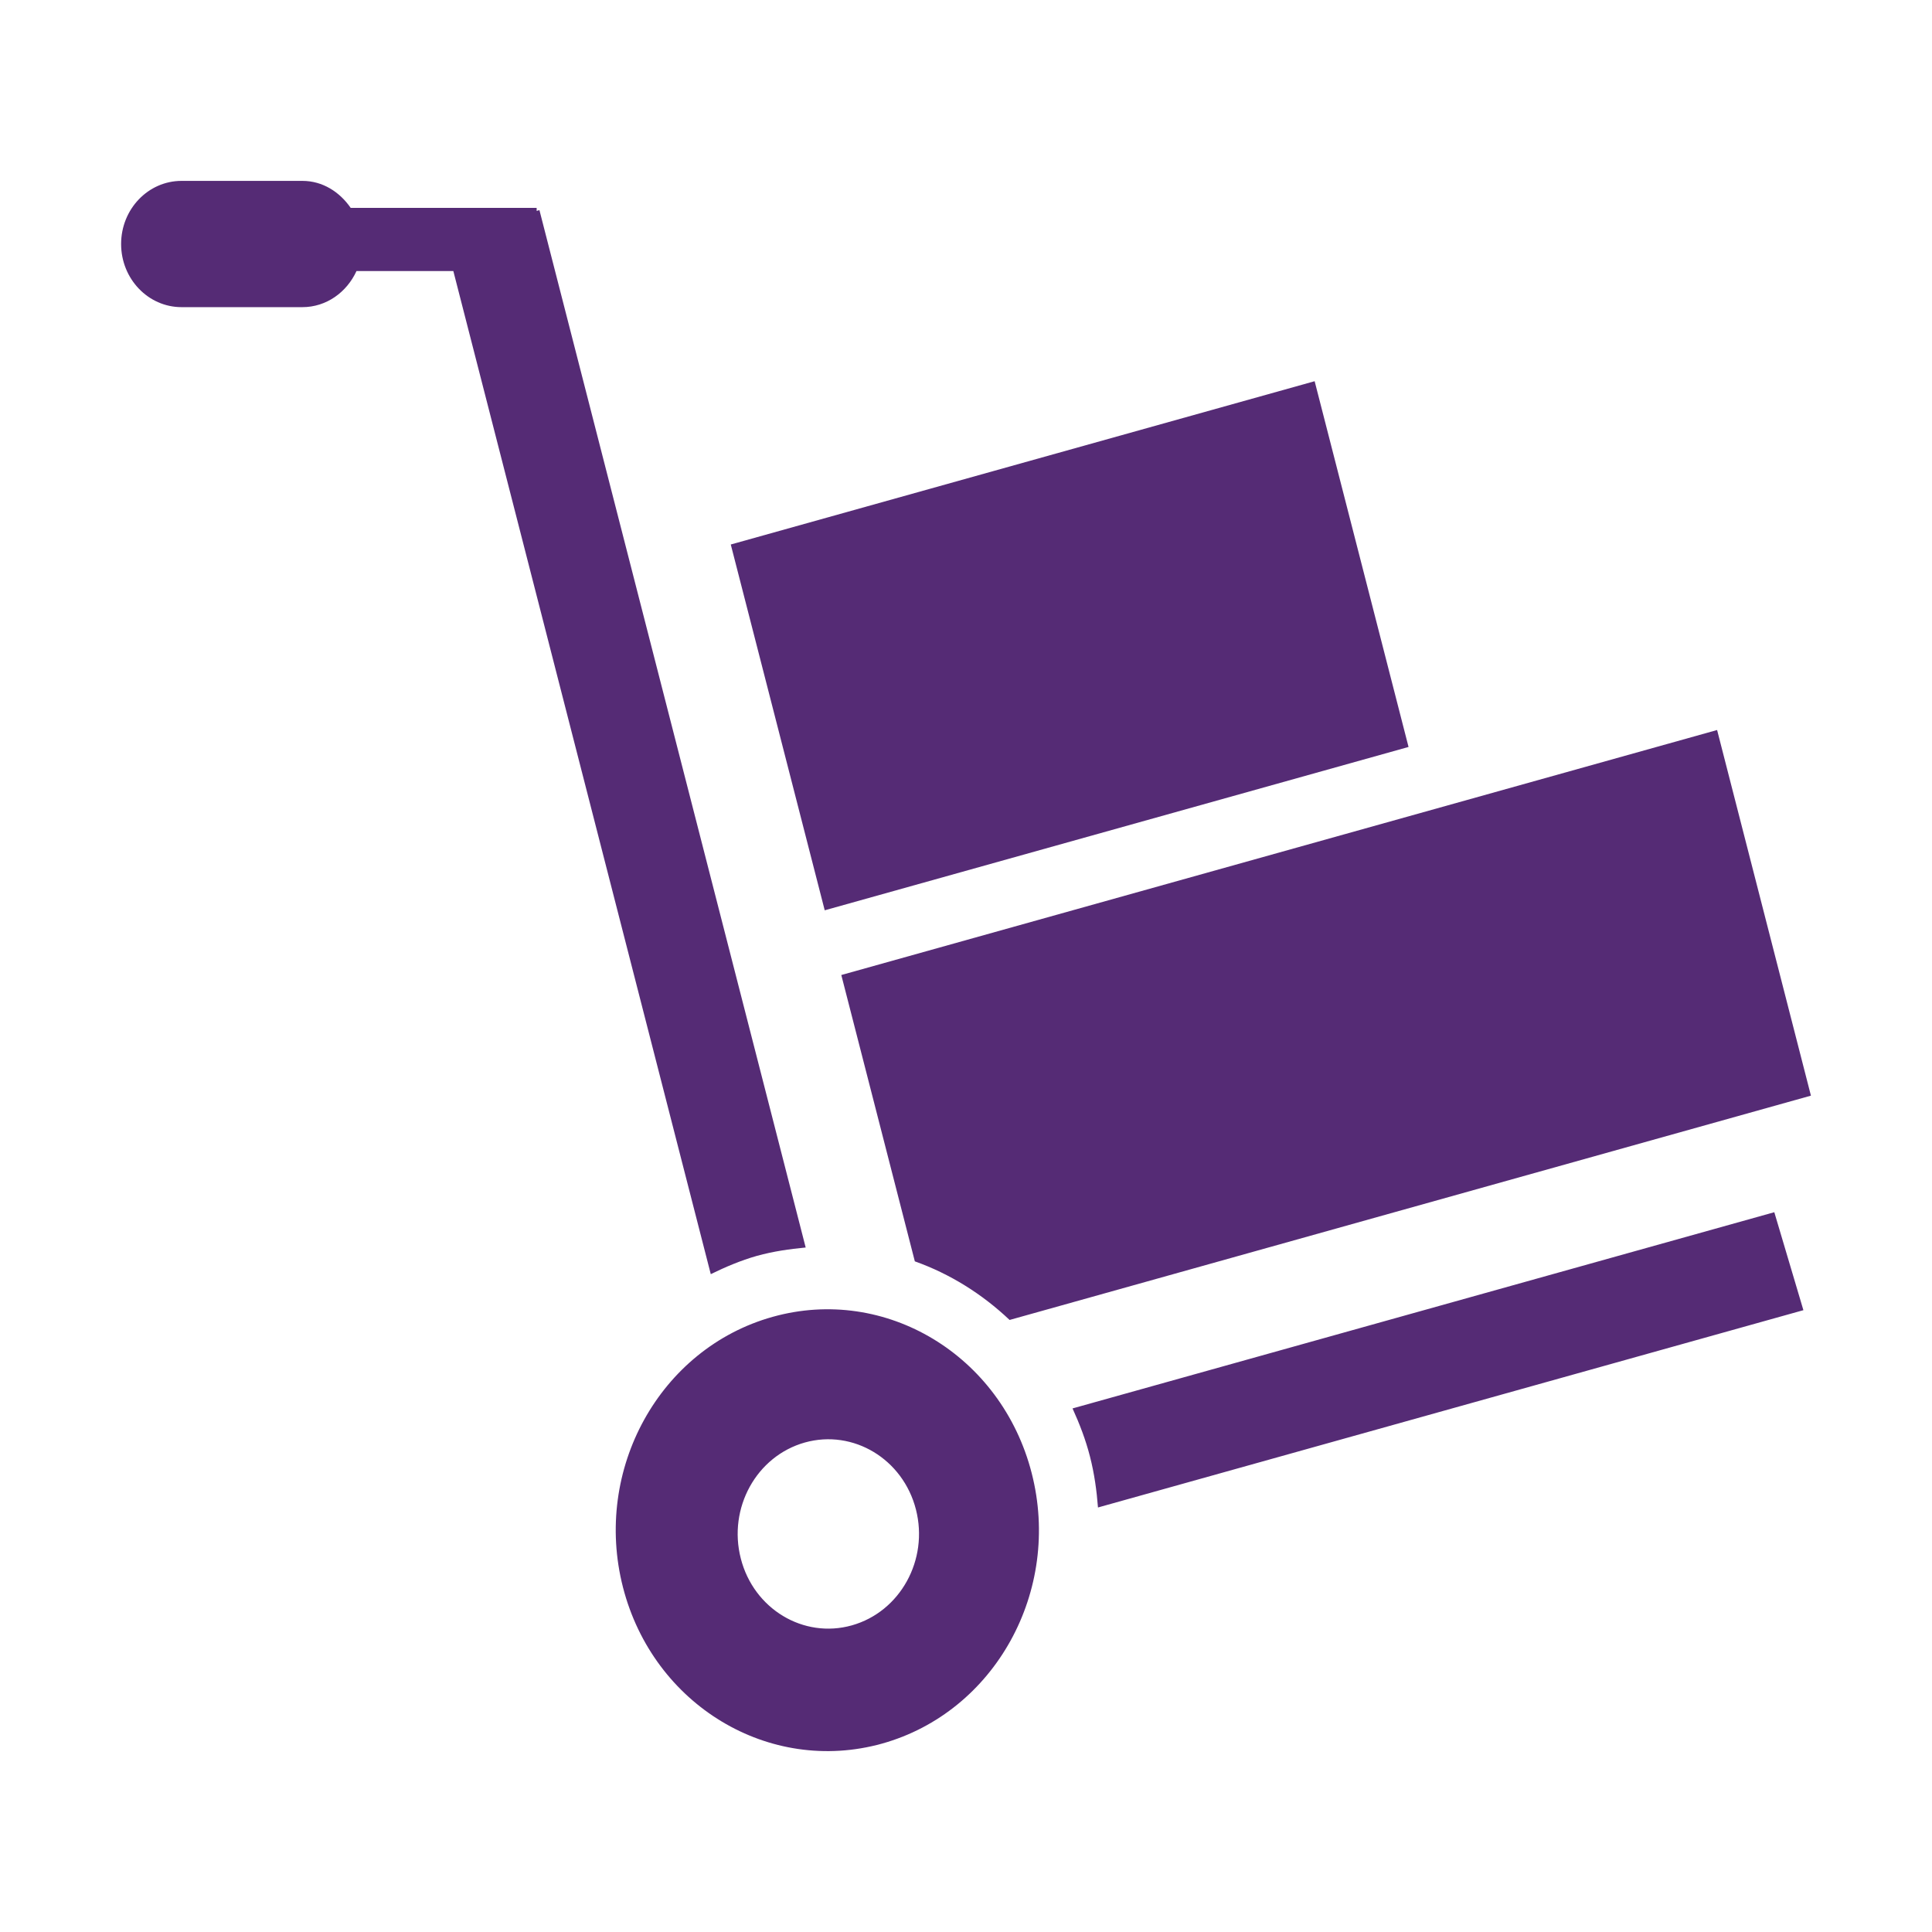 <?xml version="1.0" encoding="UTF-8"?> <svg xmlns="http://www.w3.org/2000/svg" width="48" height="48" viewBox="0 0 48 48" fill="none"><path d="M25.083 32.794C24.399 32.147 23.601 31.648 22.729 31.338L20.902 24.224L42.661 18.137L44.992 27.221L25.083 32.794ZM18.156 13.528L32.662 9.471L34.995 18.558L20.49 22.616L18.156 13.528ZM18.807 31.201C18.402 31.316 18.025 31.477 17.659 31.656L11.263 6.734H8.857C8.616 7.26 8.11 7.631 7.513 7.631H4.51C3.681 7.631 3.009 6.927 3.009 6.062C3.009 5.196 3.681 4.494 4.51 4.494H7.513C8.017 4.494 8.44 4.77 8.713 5.165H13.333V5.241L13.402 5.22L20.017 30.994C19.614 31.032 19.21 31.09 18.807 31.201ZM19.195 32.717C21.999 31.932 24.88 33.669 25.632 36.599C26.383 39.525 24.72 42.534 21.915 43.319C19.111 44.1 16.23 42.363 15.478 39.437C14.727 36.51 16.392 33.501 19.195 32.717ZM18.405 38.721C18.726 39.975 19.962 40.719 21.163 40.382C22.365 40.044 23.077 38.755 22.756 37.502C22.435 36.248 21.199 35.504 19.998 35.838C18.795 36.175 18.082 37.465 18.405 38.721ZM44.805 32.551L27.279 37.453C27.247 37.035 27.189 36.612 27.081 36.191C26.974 35.769 26.82 35.373 26.647 34.992L44.082 30.117L44.805 32.551Z" fill="#552B75"></path></svg> 